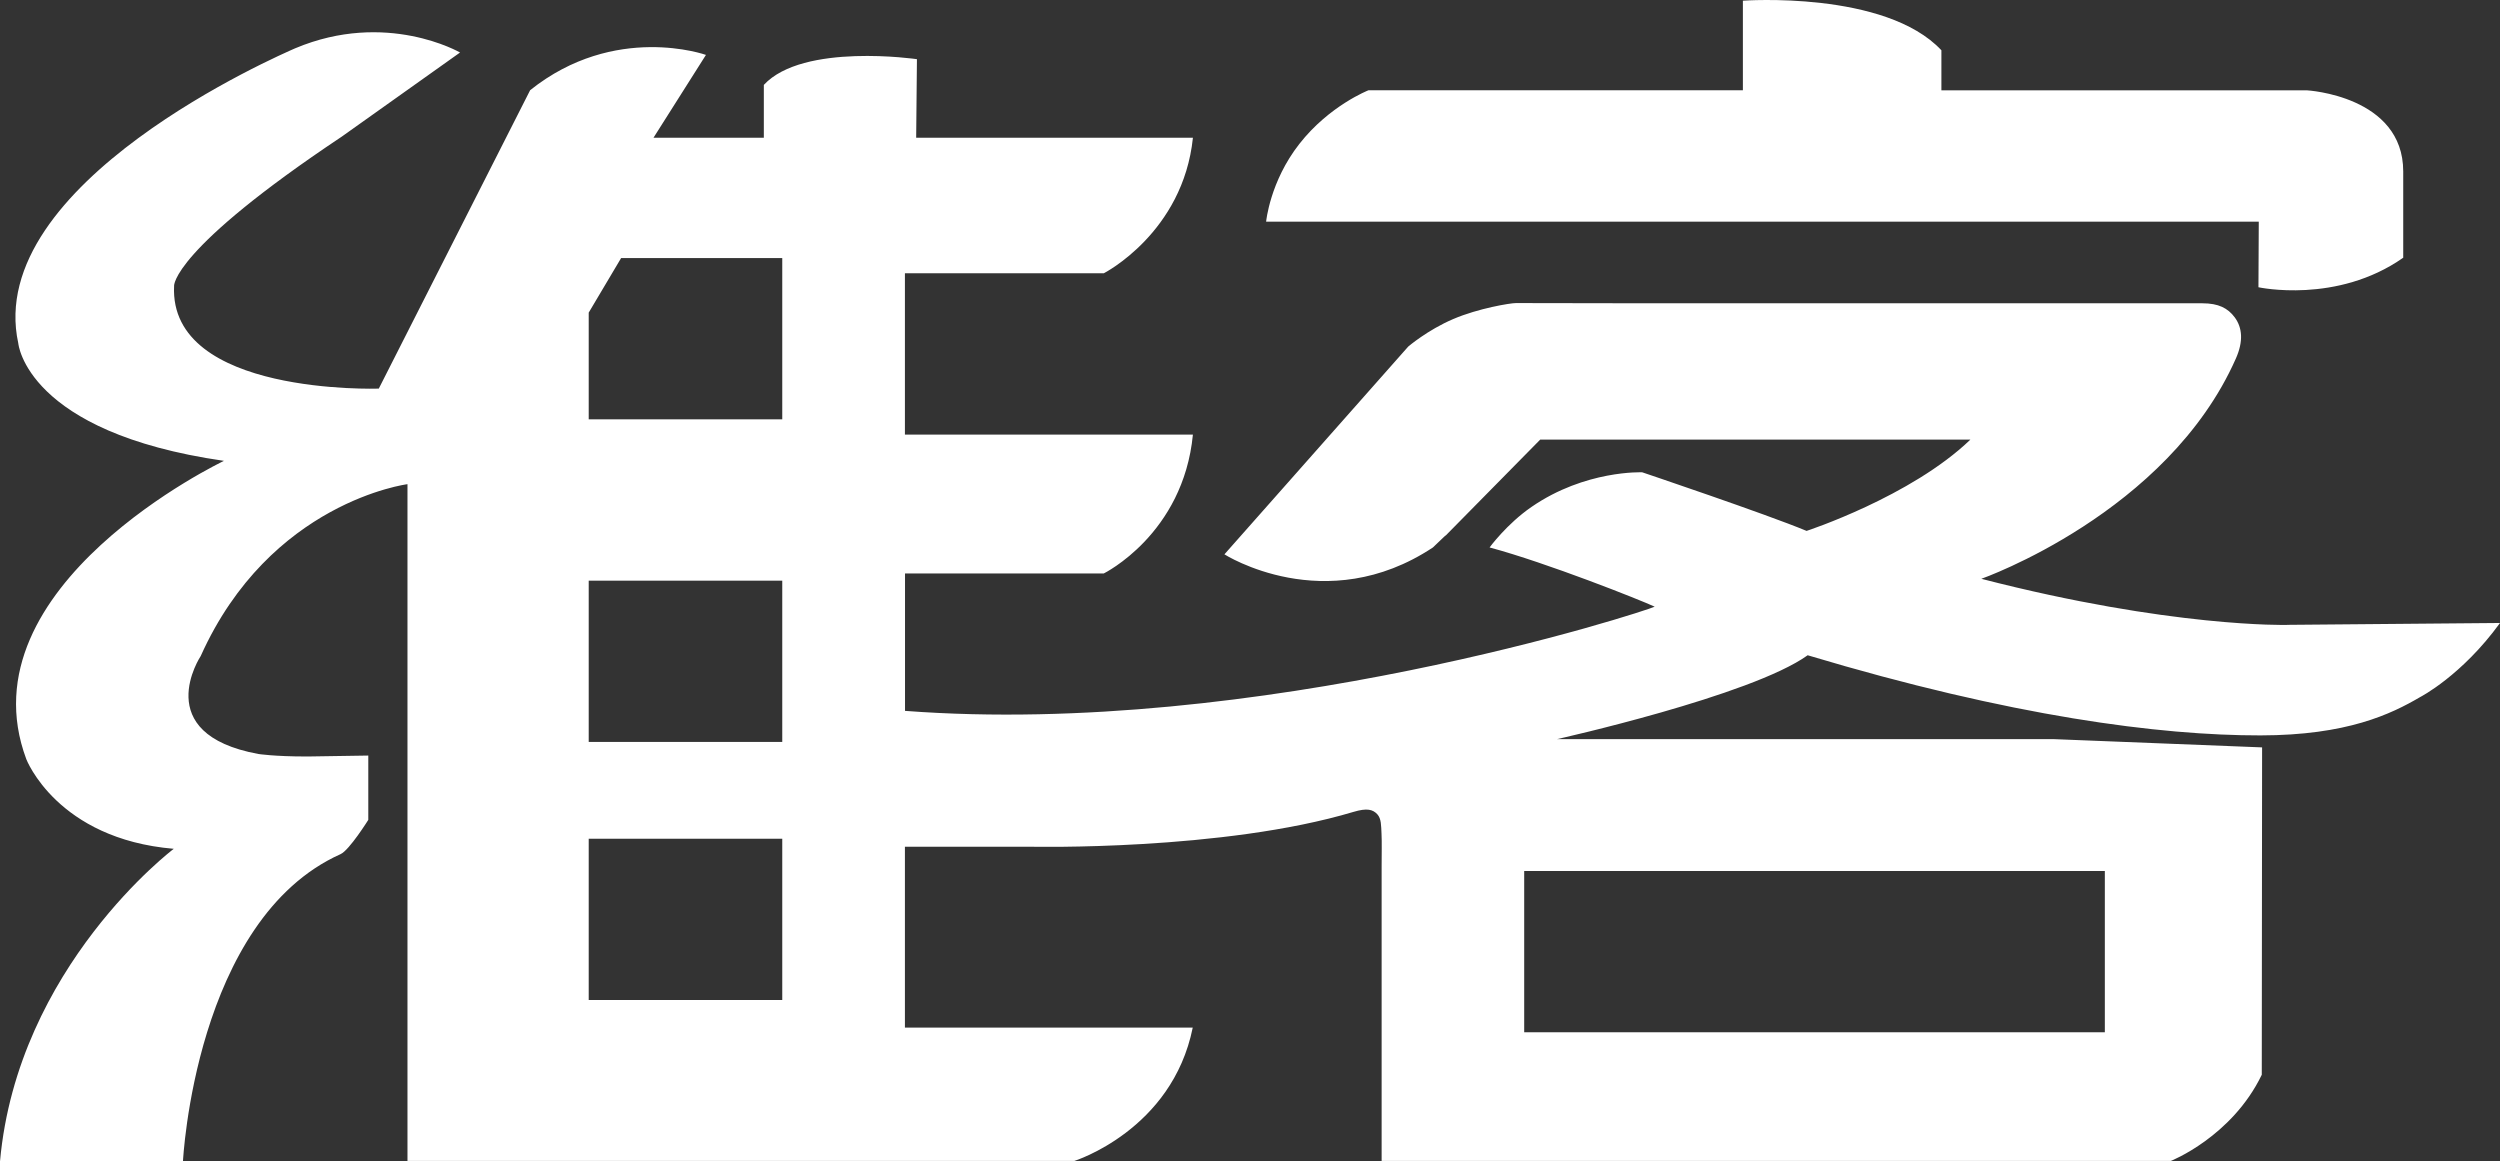 <svg xmlns="http://www.w3.org/2000/svg" width="155" height="72" xmlns:v="https://vecta.io/nano"><rect width="100%" height="100%" fill="#333333" stroke="none"/><path d="M140.024 17.81s4.858 1.062 8.976-1.832v-5.347c0-4.695-5.964-5.03-5.964-5.03h-22.669V3.117C116.889-.603 108.059.043 108.059.043v5.552H84.85s-2.426.944-4.291 3.329c-1.826 2.329-2.059 4.819-2.059 4.819h61.544l-.02 4.068zm1.768 20.935s-7.171.181-18.95-2.859c0 0 11.538-4.053 15.784-13.662.47-1.065.402-1.904-.074-2.549-.429-.574-1.006-.871-2.006-.871h-34.499l-7.842-.013h-.221c-.349 0-2.321.323-3.877.987-1.603.684-2.797 1.71-2.797 1.71L75.914 34.369s6.252 3.995 12.926-.426l.771-.736.013.006 5.869-5.957h26.671c-3.683 3.543-10.156 5.66-10.156 5.66-2.475-1.033-10.189-3.633-10.189-3.633s-3.528-.155-6.869 2.149c-1.529 1.052-2.596 2.51-2.596 2.51 3.555.955 9.384 3.272 10.236 3.672-.503.265-24.558 8.125-46.479 6.46v-8.519h12.322s4.93-2.427 5.527-8.609H56.105V16.944h12.329s4.917-2.51 5.527-8.403H56.803l.047-4.872s-7.057-1.033-9.492 1.594v3.278h-6.842l3.253-5.137s-5.641-2.014-10.9 2.188l-9.384 18.502s-13.027.452-12.691-6.37c0 0-.181-2.201 10.397-9.254l7.332-5.214S23.954.61 18.293 2.998c-.859.381-19.326 8.357-17.159 18.289 0 0 .483 5.518 12.752 7.286 0 0-16.267 7.738-12.255 18.496 0 0 1.898 4.943 9.143 5.557 0 0-9.686 7.299-10.773 19.374h11.343s.738-14.992 9.773-19.045c.543-.245 1.717-2.123 1.717-2.123v-3.988l-3.716.058h-.127c-1.992 0-2.972-.155-2.972-.155-6.788-1.246-3.575-6.073-3.575-6.073 4.3-9.571 12.819-10.655 12.819-10.655v41.961h7.432 33.909s6.057-1.897 7.345-8.267H56.105V52.497h7.815s11.907.265 20.003-2.162c.825-.245 1.187-.155 1.469.148.255.278.235.703.262 1.2.027.542.007 1.226.007 2.039v18.257h48.928s3.783-1.491 5.641-5.344l.02-20.297-12.879-.51H96.527s12.047-2.685 15.549-5.202c12.651 3.795 21.848 4.976 28.073 4.969 5.366-.006 8.096-1.317 9.908-2.381 0 0 2.569-1.317 4.944-4.589l-13.208.116zM48.5 62h-12V52h12v10zm0-16h-12V36h12v10zm0-20h-12v-6.617L38.509 16H48.5v10zm82 28v10h-36V54h36z" fill="#fff"/></svg>